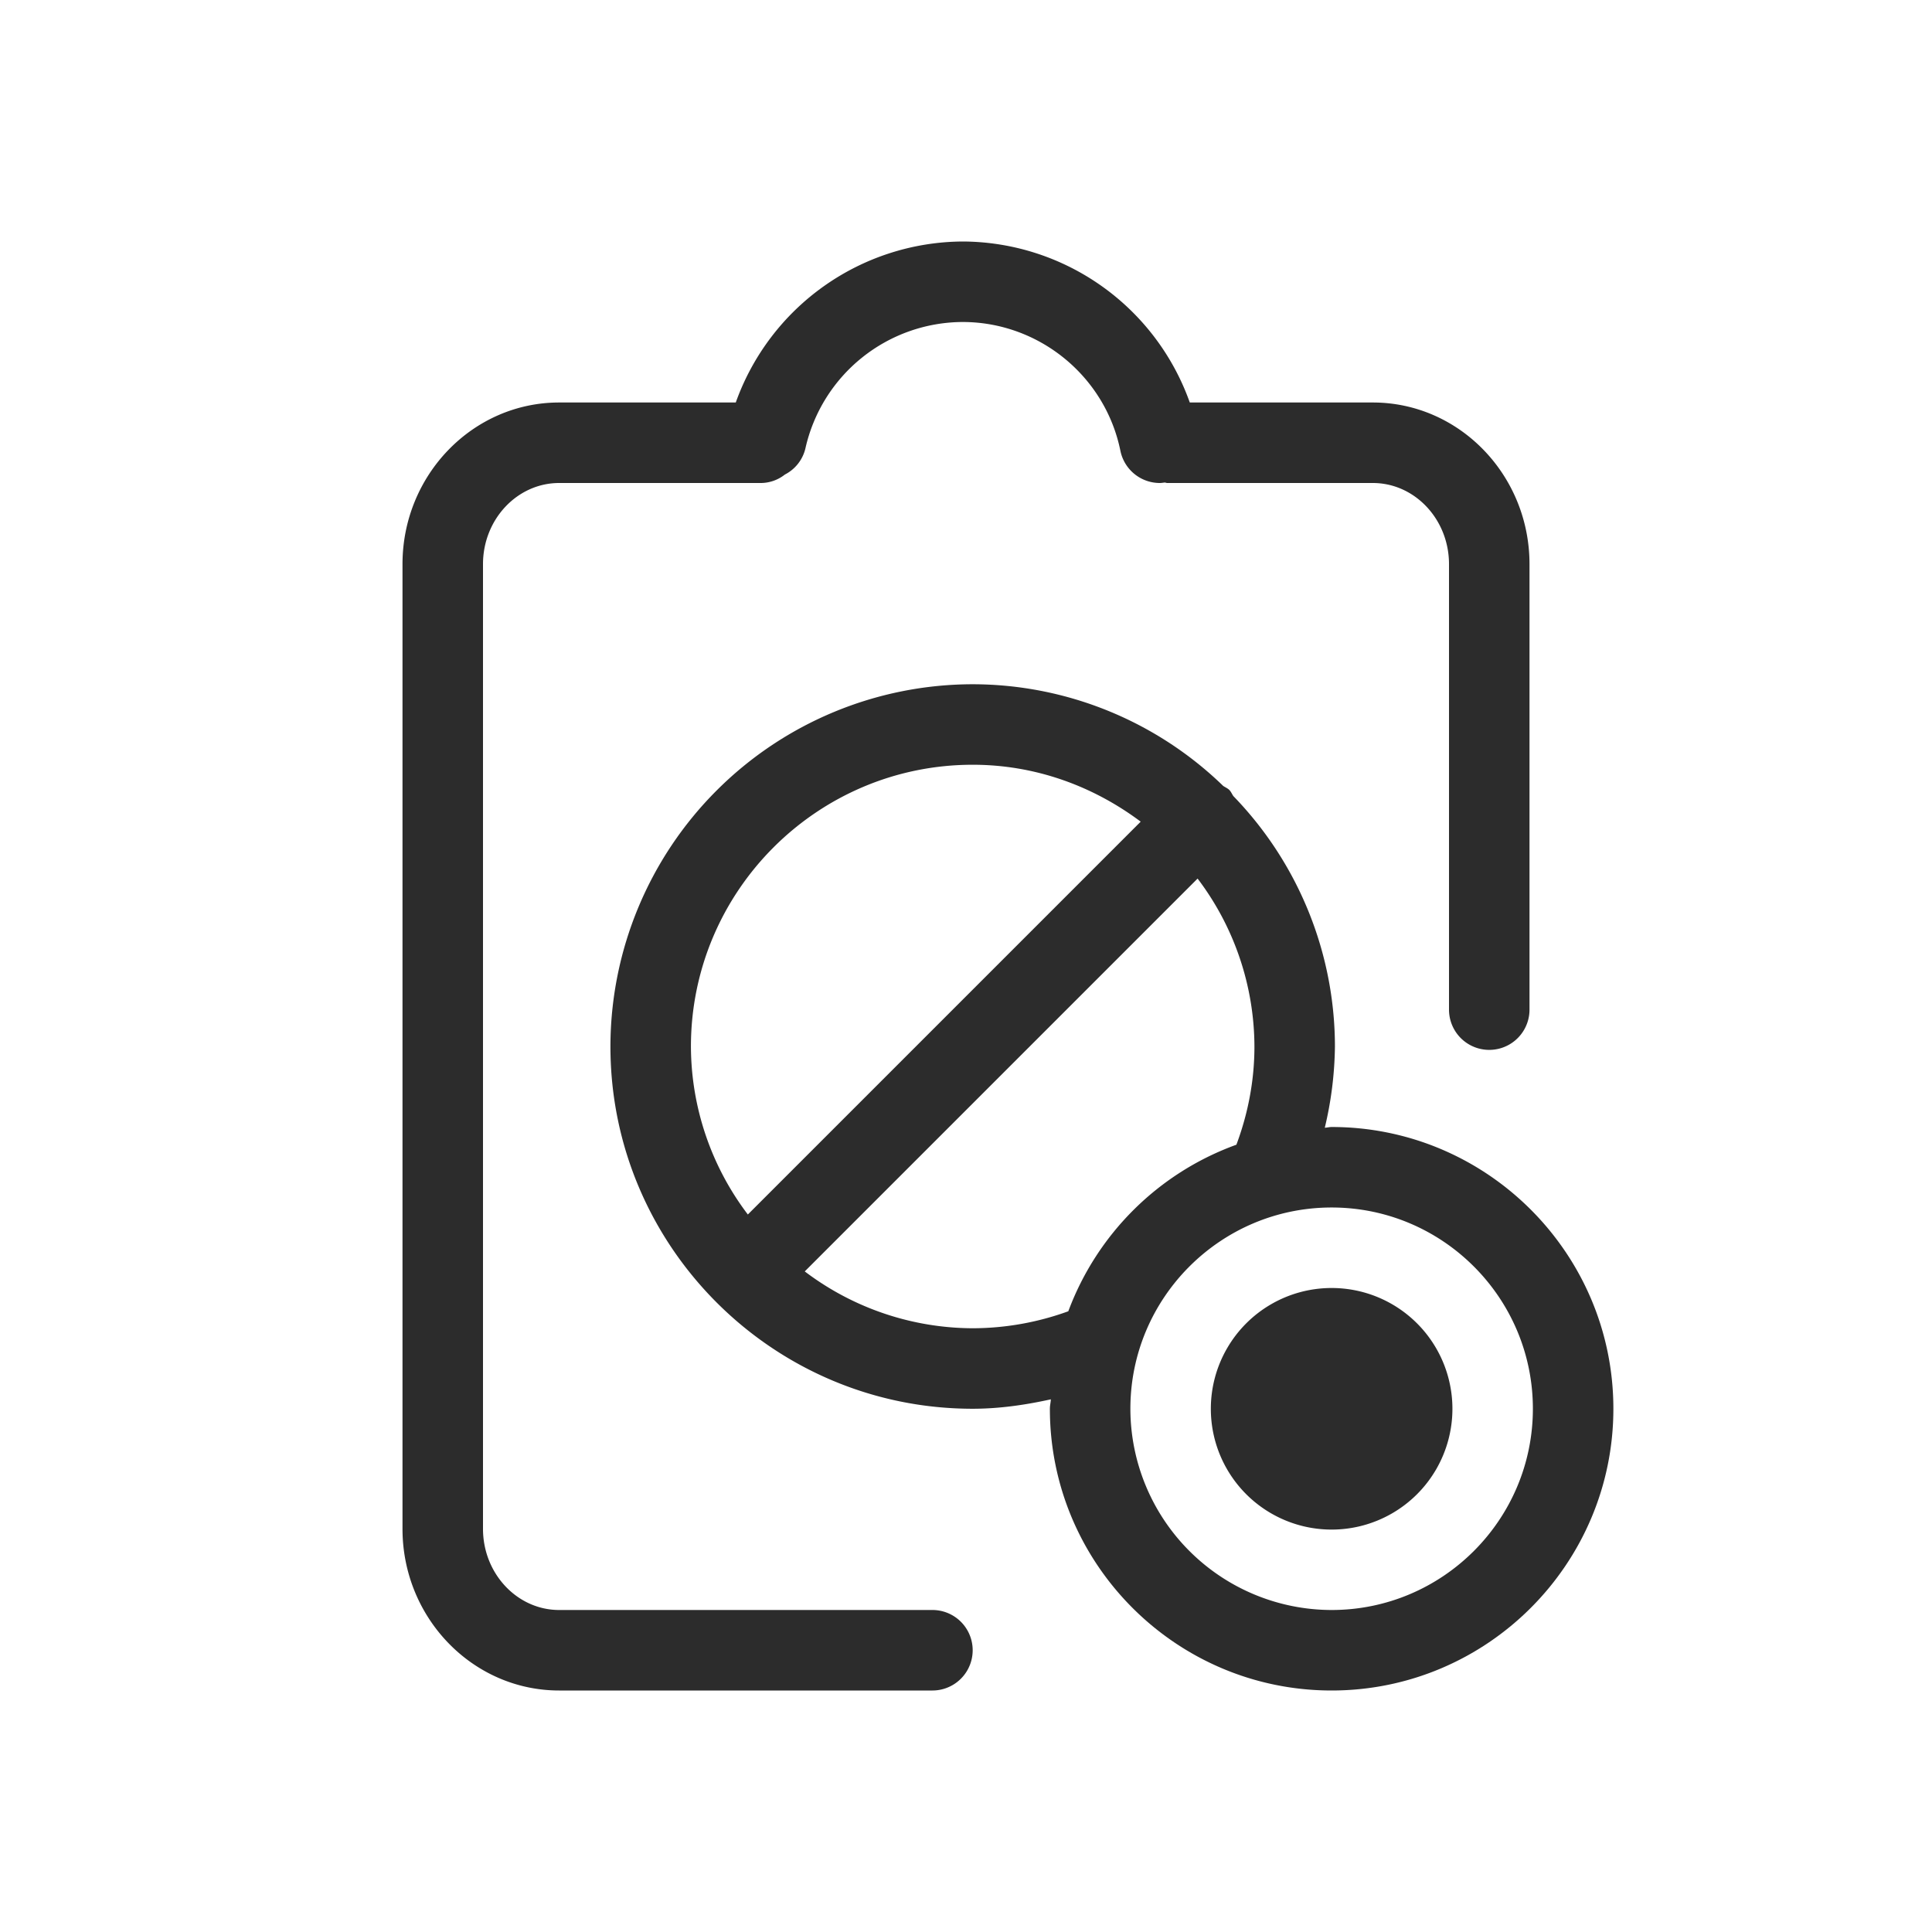 <svg t="1686834112299" class="icon" viewBox="0 0 1024 1024" version="1.1" xmlns="http://www.w3.org/2000/svg" p-id="20820" width="200" height="200"><path d="M494.208 853.333H296.363C274.133 853.333 256 834.048 256 810.325V299.008C256 275.285 274.133 256 296.363 256h107.179a20.736 20.736 0 0 0 12.459-4.48 20.992 20.992 0 0 0 10.923-14.037A85.76 85.76 0 0 1 510.208 170.667c40.448 0 75.605 28.715 83.627 68.267a21.333 21.333 0 0 0 20.864 17.067c0.896 0 1.792-0.171 2.688-0.256 0.427 0.043 0.811 0.256 1.28 0.256h108.971c22.229 0 40.363 19.285 40.363 43.008v236.117a21.333 21.333 0 0 0 42.667 0V299.008C810.667 251.776 773.419 213.333 727.637 213.333H630.613a128.299 128.299 0 0 0-120.405-85.333A128.512 128.512 0 0 0 389.973 213.333H296.363C250.581 213.333 213.333 251.776 213.333 299.008v511.317C213.333 857.557 250.581 896 296.363 896h197.845a21.333 21.333 0 0 0 0-42.667" fill="#2c2c2c" p-id="20821"></path><path d="M705.792 682.667a64 64 0 1 0 0 128.043 64 64 0 0 0 0-128.043" fill="#2c2c2c" p-id="20822"></path><path d="M705.792 853.333a106.795 106.795 0 0 1-106.667-106.667c0-58.795 47.829-106.667 106.667-106.667s106.667 47.872 106.667 106.667-47.829 106.667-106.667 106.667m-190.251-149.333a148.053 148.053 0 0 1-89.003-30.123l208.213-208.213A148.053 148.053 0 0 1 664.875 554.667c0 18.005-3.371 35.499-9.557 52.053a149.248 149.248 0 0 0-89.088 88.277 148.907 148.907 0 0 1-50.688 9.003m0-298.667c33.493 0 64.085 11.477 89.045 30.165l-208.213 208.213A147.968 147.968 0 0 1 366.208 554.667c0-82.347 66.987-149.333 149.333-149.333m190.251 192c-1.237 0-2.389 0.341-3.627 0.384A193.707 193.707 0 0 0 707.541 554.667a190.976 190.976 0 0 0-53.845-132.736c-0.725-1.067-1.195-2.261-2.133-3.243-0.981-0.939-2.176-1.408-3.243-2.133A191.019 191.019 0 0 0 515.541 362.667a192.213 192.213 0 0 0-192 192c0 105.856 86.144 192 192 192 14.08 0 27.861-2.005 41.429-4.992-0.085 1.707-0.512 3.285-0.512 4.992 0 82.347 66.987 149.333 149.333 149.333s149.333-66.987 149.333-149.333-66.987-149.333-149.333-149.333" fill="#2c2c2c" p-id="20823"></path></svg>